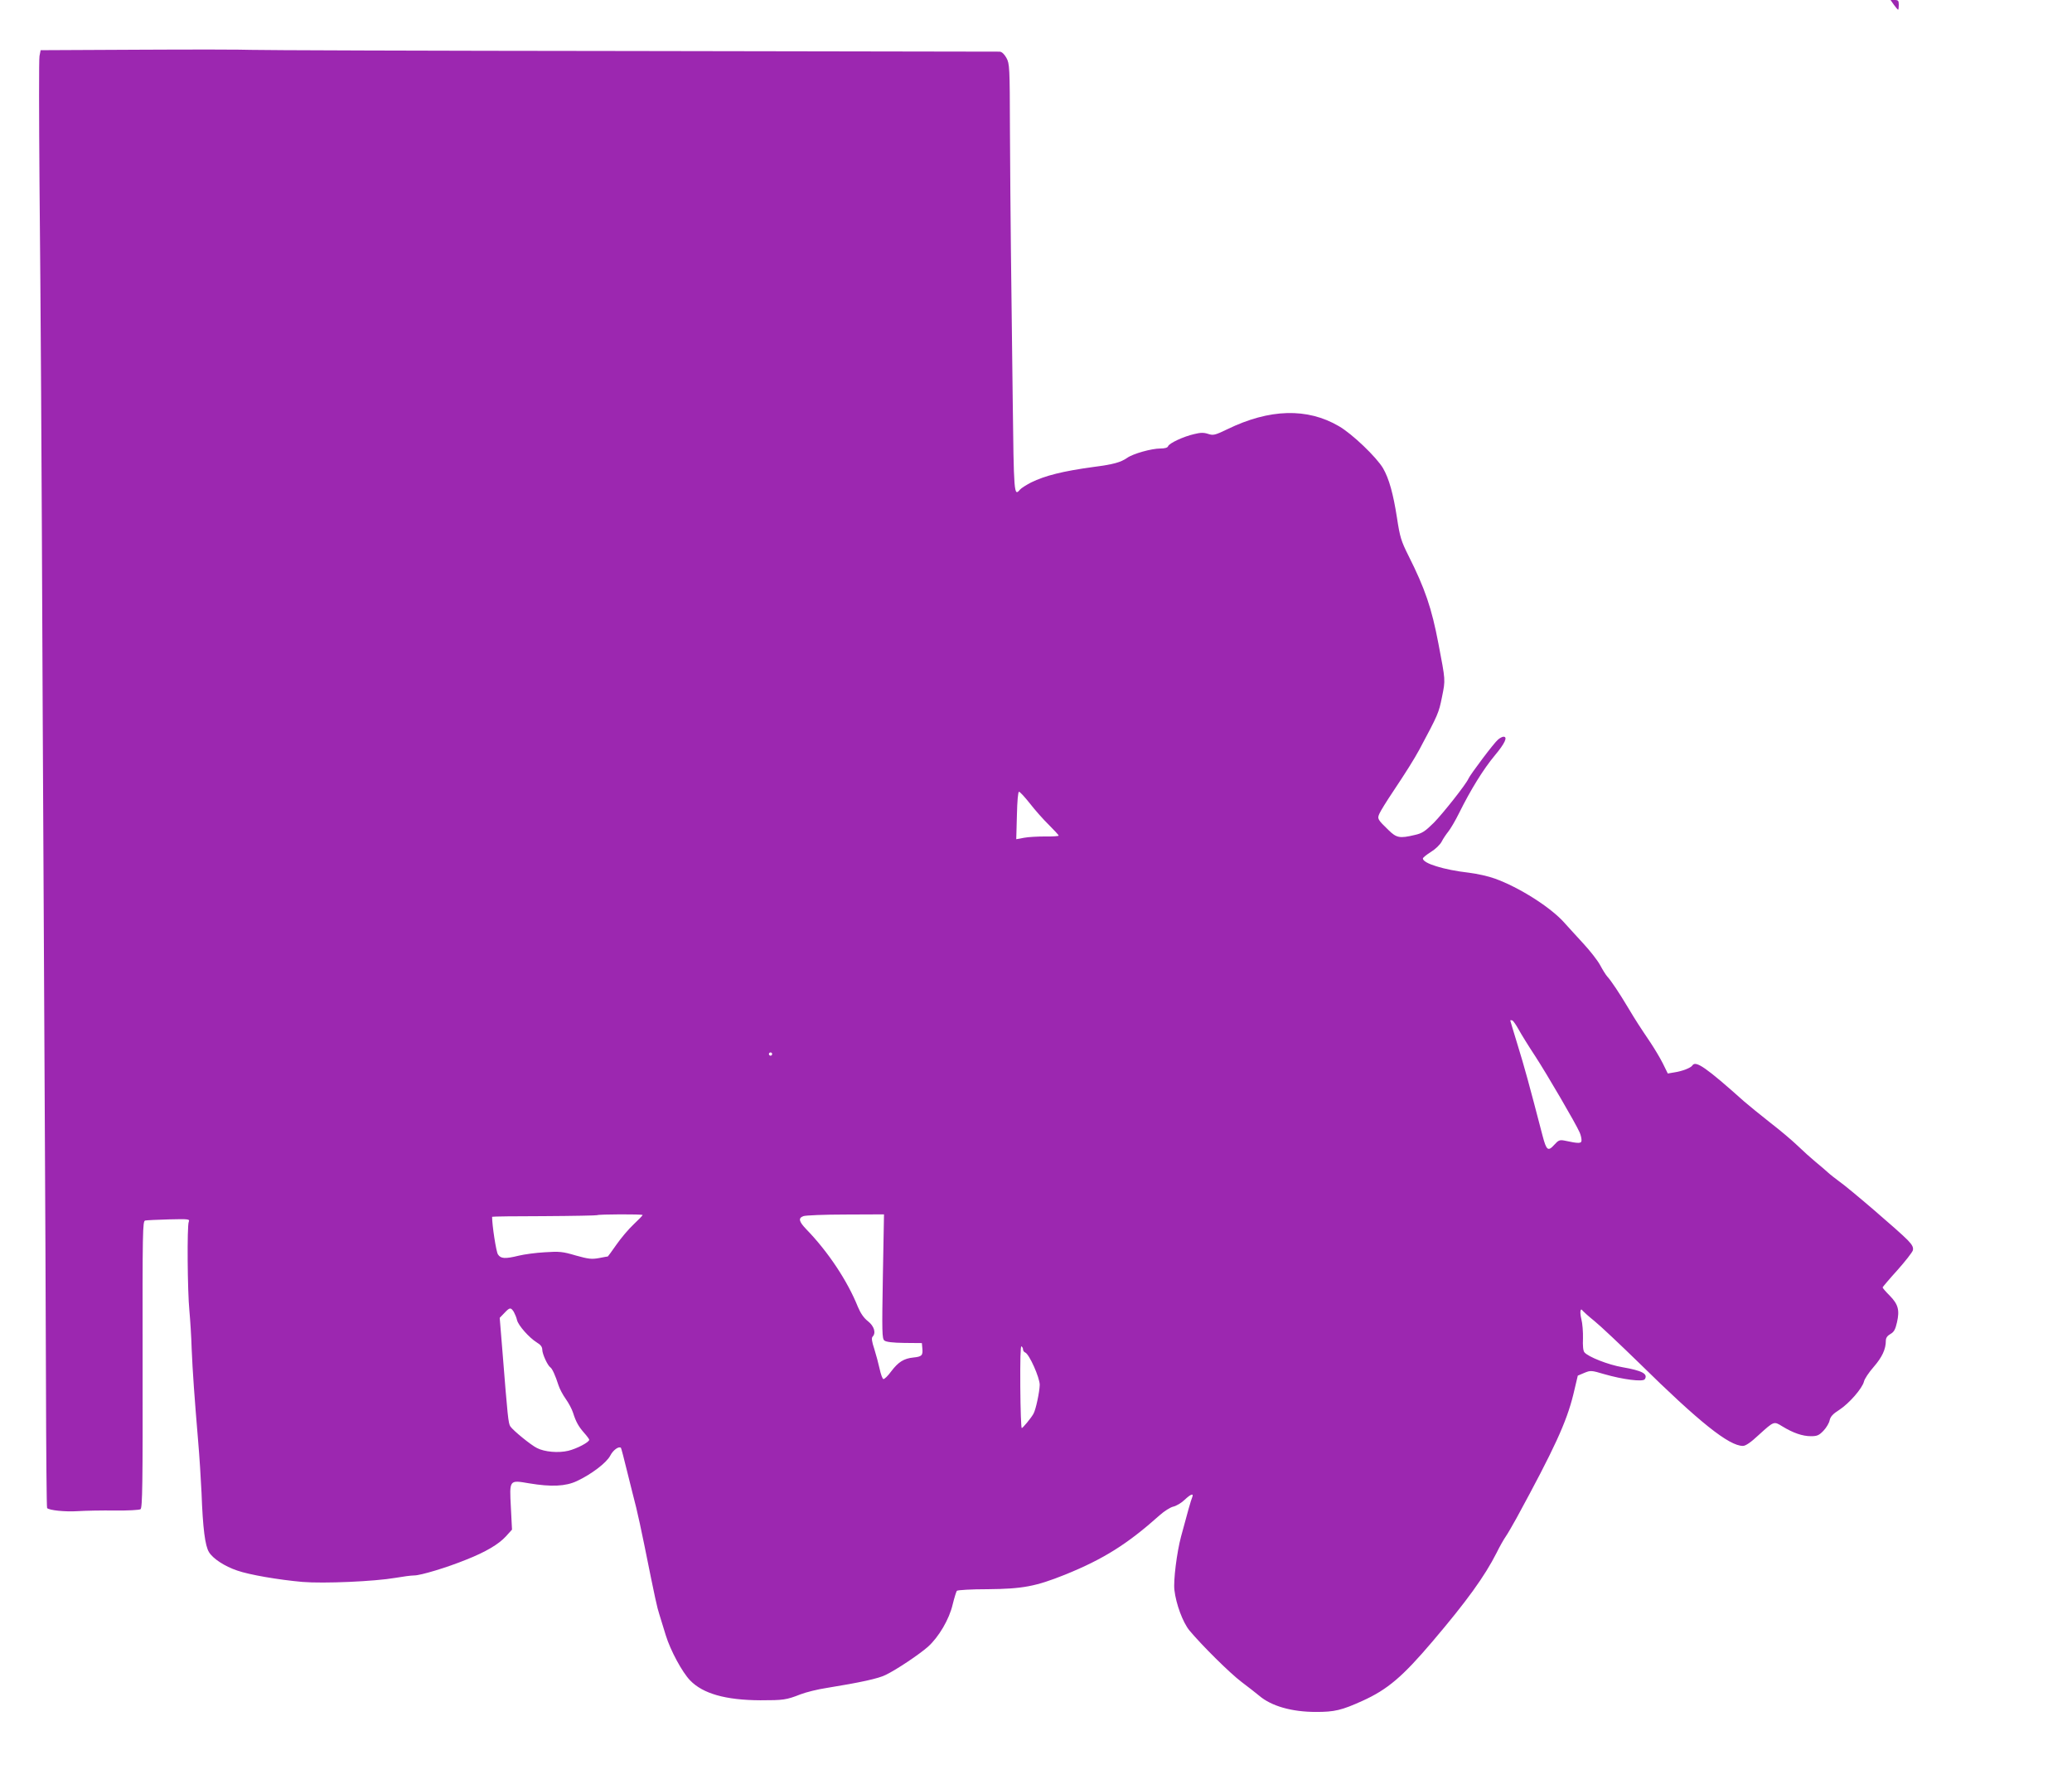 <?xml version="1.0" standalone="no"?>
<!DOCTYPE svg PUBLIC "-//W3C//DTD SVG 20010904//EN"
 "http://www.w3.org/TR/2001/REC-SVG-20010904/DTD/svg10.dtd">
<svg version="1.0" xmlns="http://www.w3.org/2000/svg"
 width="1280pt" height="1105pt" viewBox="0 0 1280 1105"
 preserveAspectRatio="xMidYMid meet">
<g transform="translate(0,1105) scale(0.1,-0.1)"
fill="#9c27b0" stroke="none">
<path d="M11700 11020 c12 -16 23 -30 26 -30 2 0 4 14 4 30 0 26 -4 30 -26 30
l-25 0 21 -30z"/>
<path d="M868 10743 l-617 -3 -7 -36 c-4 -20 -3 -372 0 -783 8 -852 12 -1478
20 -3326 4 -720 9 -1764 12 -2320 3 -555 7 -1353 8 -1772 1 -419 4 -764 7
-767 14 -14 112 -24 189 -19 47 3 150 5 230 4 80 -1 151 3 158 8 12 7 14 161
13 893 -1 838 0 886 16 890 10 2 76 5 147 7 122 3 129 2 122 -15 -11 -27 -8
-430 4 -549 5 -55 12 -161 14 -235 6 -142 17 -296 40 -570 8 -91 17 -235 21
-320 8 -221 22 -327 46 -366 24 -40 97 -88 175 -114 74 -26 255 -57 402 -70
132 -11 447 3 574 25 46 8 98 15 117 15 40 0 202 49 320 97 122 48 202 96 246
144 l38 42 -7 137 c-9 172 -11 170 112 149 138 -23 226 -19 296 14 90 42 183
113 206 157 17 34 53 60 66 48 2 -3 20 -70 39 -149 20 -79 44 -178 55 -219 10
-41 33 -145 50 -230 69 -342 79 -387 93 -430 8 -25 26 -83 40 -130 29 -94 101
-227 150 -278 79 -82 219 -122 434 -123 142 0 160 2 249 37 34 13 106 31 160
39 209 34 321 58 366 81 68 33 205 125 260 173 67 60 132 170 153 261 10 41
22 79 26 85 5 5 89 10 192 10 214 2 295 17 477 90 237 96 385 189 583 366 29
26 67 50 85 54 18 4 49 22 69 41 39 37 59 44 48 17 -7 -16 -31 -100 -69 -243
-26 -97 -48 -272 -41 -330 10 -87 52 -200 93 -250 75 -90 249 -263 322 -318
41 -31 90 -69 109 -85 75 -64 201 -100 351 -100 114 0 158 10 288 69 154 70
246 148 432 367 211 248 322 402 395 546 20 41 46 86 56 100 10 14 41 67 68
116 233 428 308 591 350 761 l28 118 40 17 c39 16 43 16 124 -8 114 -33 239
-49 250 -31 21 33 -17 53 -138 74 -88 15 -212 64 -235 92 -8 9 -11 40 -9 86 1
39 -3 93 -10 119 -11 45 -6 74 9 51 4 -5 36 -34 72 -63 36 -29 160 -146 276
-259 372 -366 555 -512 641 -512 17 0 49 22 96 66 97 88 95 87 147 55 67 -41
125 -61 177 -61 39 0 50 5 78 34 18 19 35 48 38 65 5 22 20 39 60 64 61 40
142 133 152 175 3 15 30 56 60 90 52 60 75 109 75 162 0 17 9 30 28 41 22 12
31 28 41 73 17 75 7 111 -45 164 -24 24 -44 47 -44 51 1 3 41 51 91 106 49 55
92 110 96 123 4 18 -3 33 -33 64 -50 52 -367 324 -424 363 -23 17 -54 41 -68
54 -14 13 -48 42 -76 65 -28 23 -78 68 -111 100 -33 32 -109 96 -170 143 -60
47 -132 106 -160 130 -235 210 -300 255 -320 223 -9 -15 -63 -36 -111 -43
l-41 -7 -31 63 c-17 34 -51 90 -74 125 -70 104 -91 136 -140 218 -53 89 -105
167 -129 193 -9 10 -29 42 -45 72 -16 29 -63 89 -104 133 -41 45 -93 101 -114
125 -84 96 -281 221 -432 275 -38 14 -109 30 -159 36 -157 18 -285 58 -285 88
0 5 22 23 49 40 28 17 57 45 67 64 9 18 28 46 41 62 13 16 44 68 68 117 71
143 149 269 219 353 62 74 82 116 54 116 -7 0 -23 -8 -34 -18 -23 -18 -172
-216 -183 -242 -14 -33 -156 -213 -214 -272 -54 -53 -72 -65 -118 -75 -92 -22
-112 -18 -161 30 -68 66 -71 70 -56 103 7 16 44 76 83 134 82 123 129 198 163
260 117 219 120 226 140 325 22 109 22 99 -22 330 -42 220 -82 338 -186 545
-44 88 -52 113 -70 232 -23 148 -49 242 -86 306 -41 69 -190 212 -273 260
-195 114 -428 108 -689 -19 -77 -37 -87 -39 -118 -29 -27 9 -47 9 -87 -1 -66
-15 -154 -56 -161 -75 -3 -9 -20 -14 -48 -14 -54 0 -169 -32 -205 -58 -41 -28
-85 -40 -208 -56 -190 -26 -298 -53 -386 -96 -30 -16 -61 -35 -68 -44 -37 -44
-38 -32 -45 567 -4 320 -9 731 -11 912 -2 182 -5 515 -6 740 -1 394 -2 411
-22 448 -13 23 -28 37 -41 38 -12 0 -1042 2 -2291 4 -1248 1 -2299 5 -2335 7
-36 2 -343 3 -682 1z m5494 -4655 c31 -40 84 -100 118 -133 33 -33 60 -62 60
-66 0 -3 -37 -6 -82 -5 -46 0 -105 -3 -131 -8 l-49 -9 4 147 c2 90 7 146 13
146 6 0 36 -33 67 -72z m3020 -1397 c16 -29 61 -102 102 -164 73 -112 251
-417 274 -470 7 -15 12 -37 12 -49 0 -21 -15 -22 -107 -2 -28 5 -36 2 -62 -27
-38 -42 -48 -34 -72 58 -83 319 -113 428 -153 557 -25 82 -46 151 -46 153 0 3
5 3 12 1 6 -2 24 -28 40 -57z m-4612 -151 c0 -5 -4 -10 -10 -10 -5 0 -10 5
-10 10 0 6 5 10 10 10 6 0 10 -4 10 -10z m-800 -994 c0 -3 -25 -29 -56 -58
-31 -29 -79 -86 -106 -125 -28 -40 -52 -73 -53 -73 -1 0 -26 -4 -55 -10 -45
-8 -64 -6 -143 16 -81 24 -101 26 -191 20 -56 -3 -128 -13 -161 -21 -85 -21
-112 -19 -129 8 -11 16 -36 179 -36 232 0 2 145 4 322 4 177 1 324 4 327 6 6
6 281 7 281 1z m1484 -378 c-6 -347 -5 -384 9 -397 11 -9 50 -14 124 -15 l108
-1 3 -34 c4 -42 -4 -50 -55 -55 -59 -6 -93 -27 -137 -85 -21 -29 -43 -50 -49
-48 -6 2 -16 30 -23 63 -7 32 -22 88 -33 123 -15 44 -18 68 -11 75 23 23 11
65 -28 96 -26 20 -46 50 -62 88 -65 162 -185 342 -319 480 -46 48 -51 69 -18
81 12 5 129 10 260 10 l238 1 -7 -382z m-2280 -220 c7 -13 17 -36 20 -51 8
-33 74 -108 122 -138 24 -14 34 -28 34 -45 0 -26 33 -98 50 -109 11 -7 31 -50
50 -110 7 -22 27 -60 45 -85 18 -25 38 -63 45 -85 18 -57 34 -85 69 -125 17
-19 31 -38 31 -42 0 -15 -76 -55 -129 -68 -62 -15 -148 -7 -194 17 -37 18
-146 107 -164 133 -13 18 -17 61 -49 463 l-17 208 29 30 c33 35 39 36 58 7z
m3146 -233 c0 -7 6 -15 13 -18 25 -9 90 -155 90 -200 -1 -43 -24 -154 -39
-179 -15 -27 -66 -88 -72 -88 -4 0 -8 115 -9 255 -1 160 1 253 7 250 6 -4 10
-12 10 -20z"/>
</g>
</svg>
